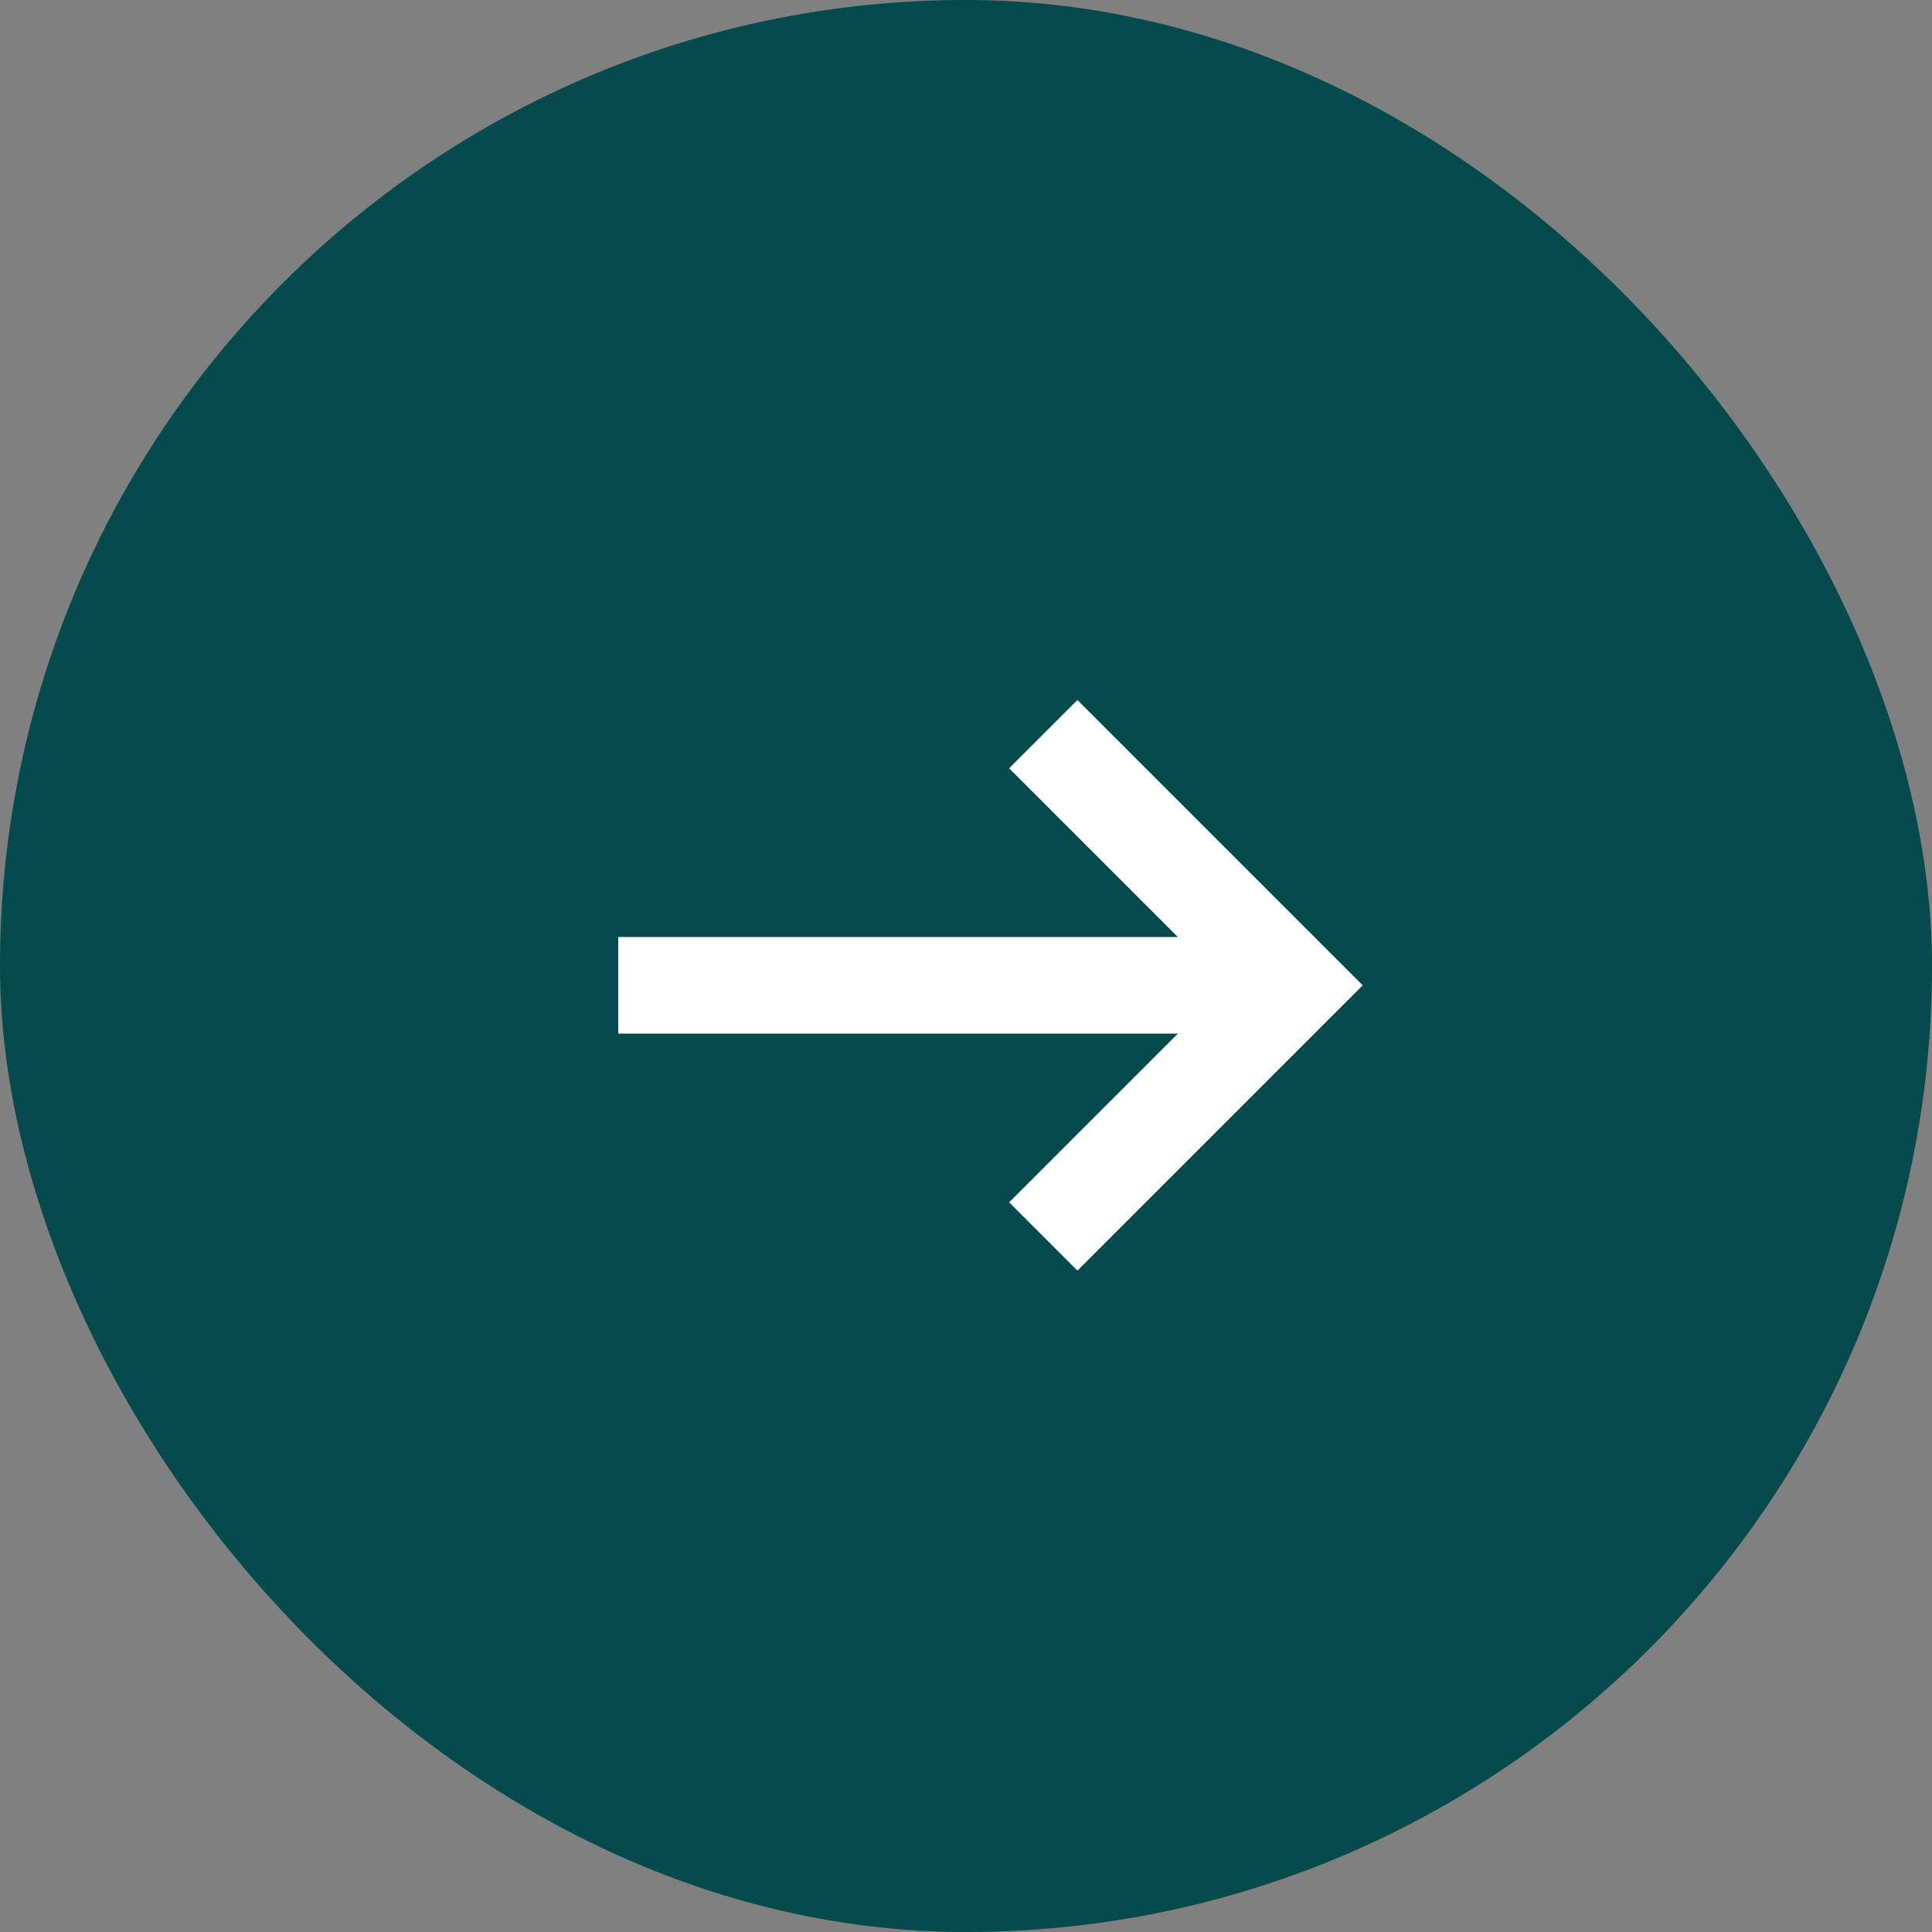 <svg xmlns="http://www.w3.org/2000/svg" width="50" height="50" viewBox="0 0 50 50" fill="none"><rect x="0" y="0" width="50" height="50" fill="#808080" stroke="none"/><rect x="0.5" y="0.5" width="49" height="49" rx="24.5" fill="#054A4C"></rect><rect x="0.5" y="0.5" width="49" height="49" rx="24.5" stroke="#054A4C"></rect><line x1="32" y1="25.5" x2="16" y2="25.5" stroke="white" stroke-width="2.5"></line><path d="M27 19L33.5 25.5L27 32" stroke="white" stroke-width="2.5"></path></svg>